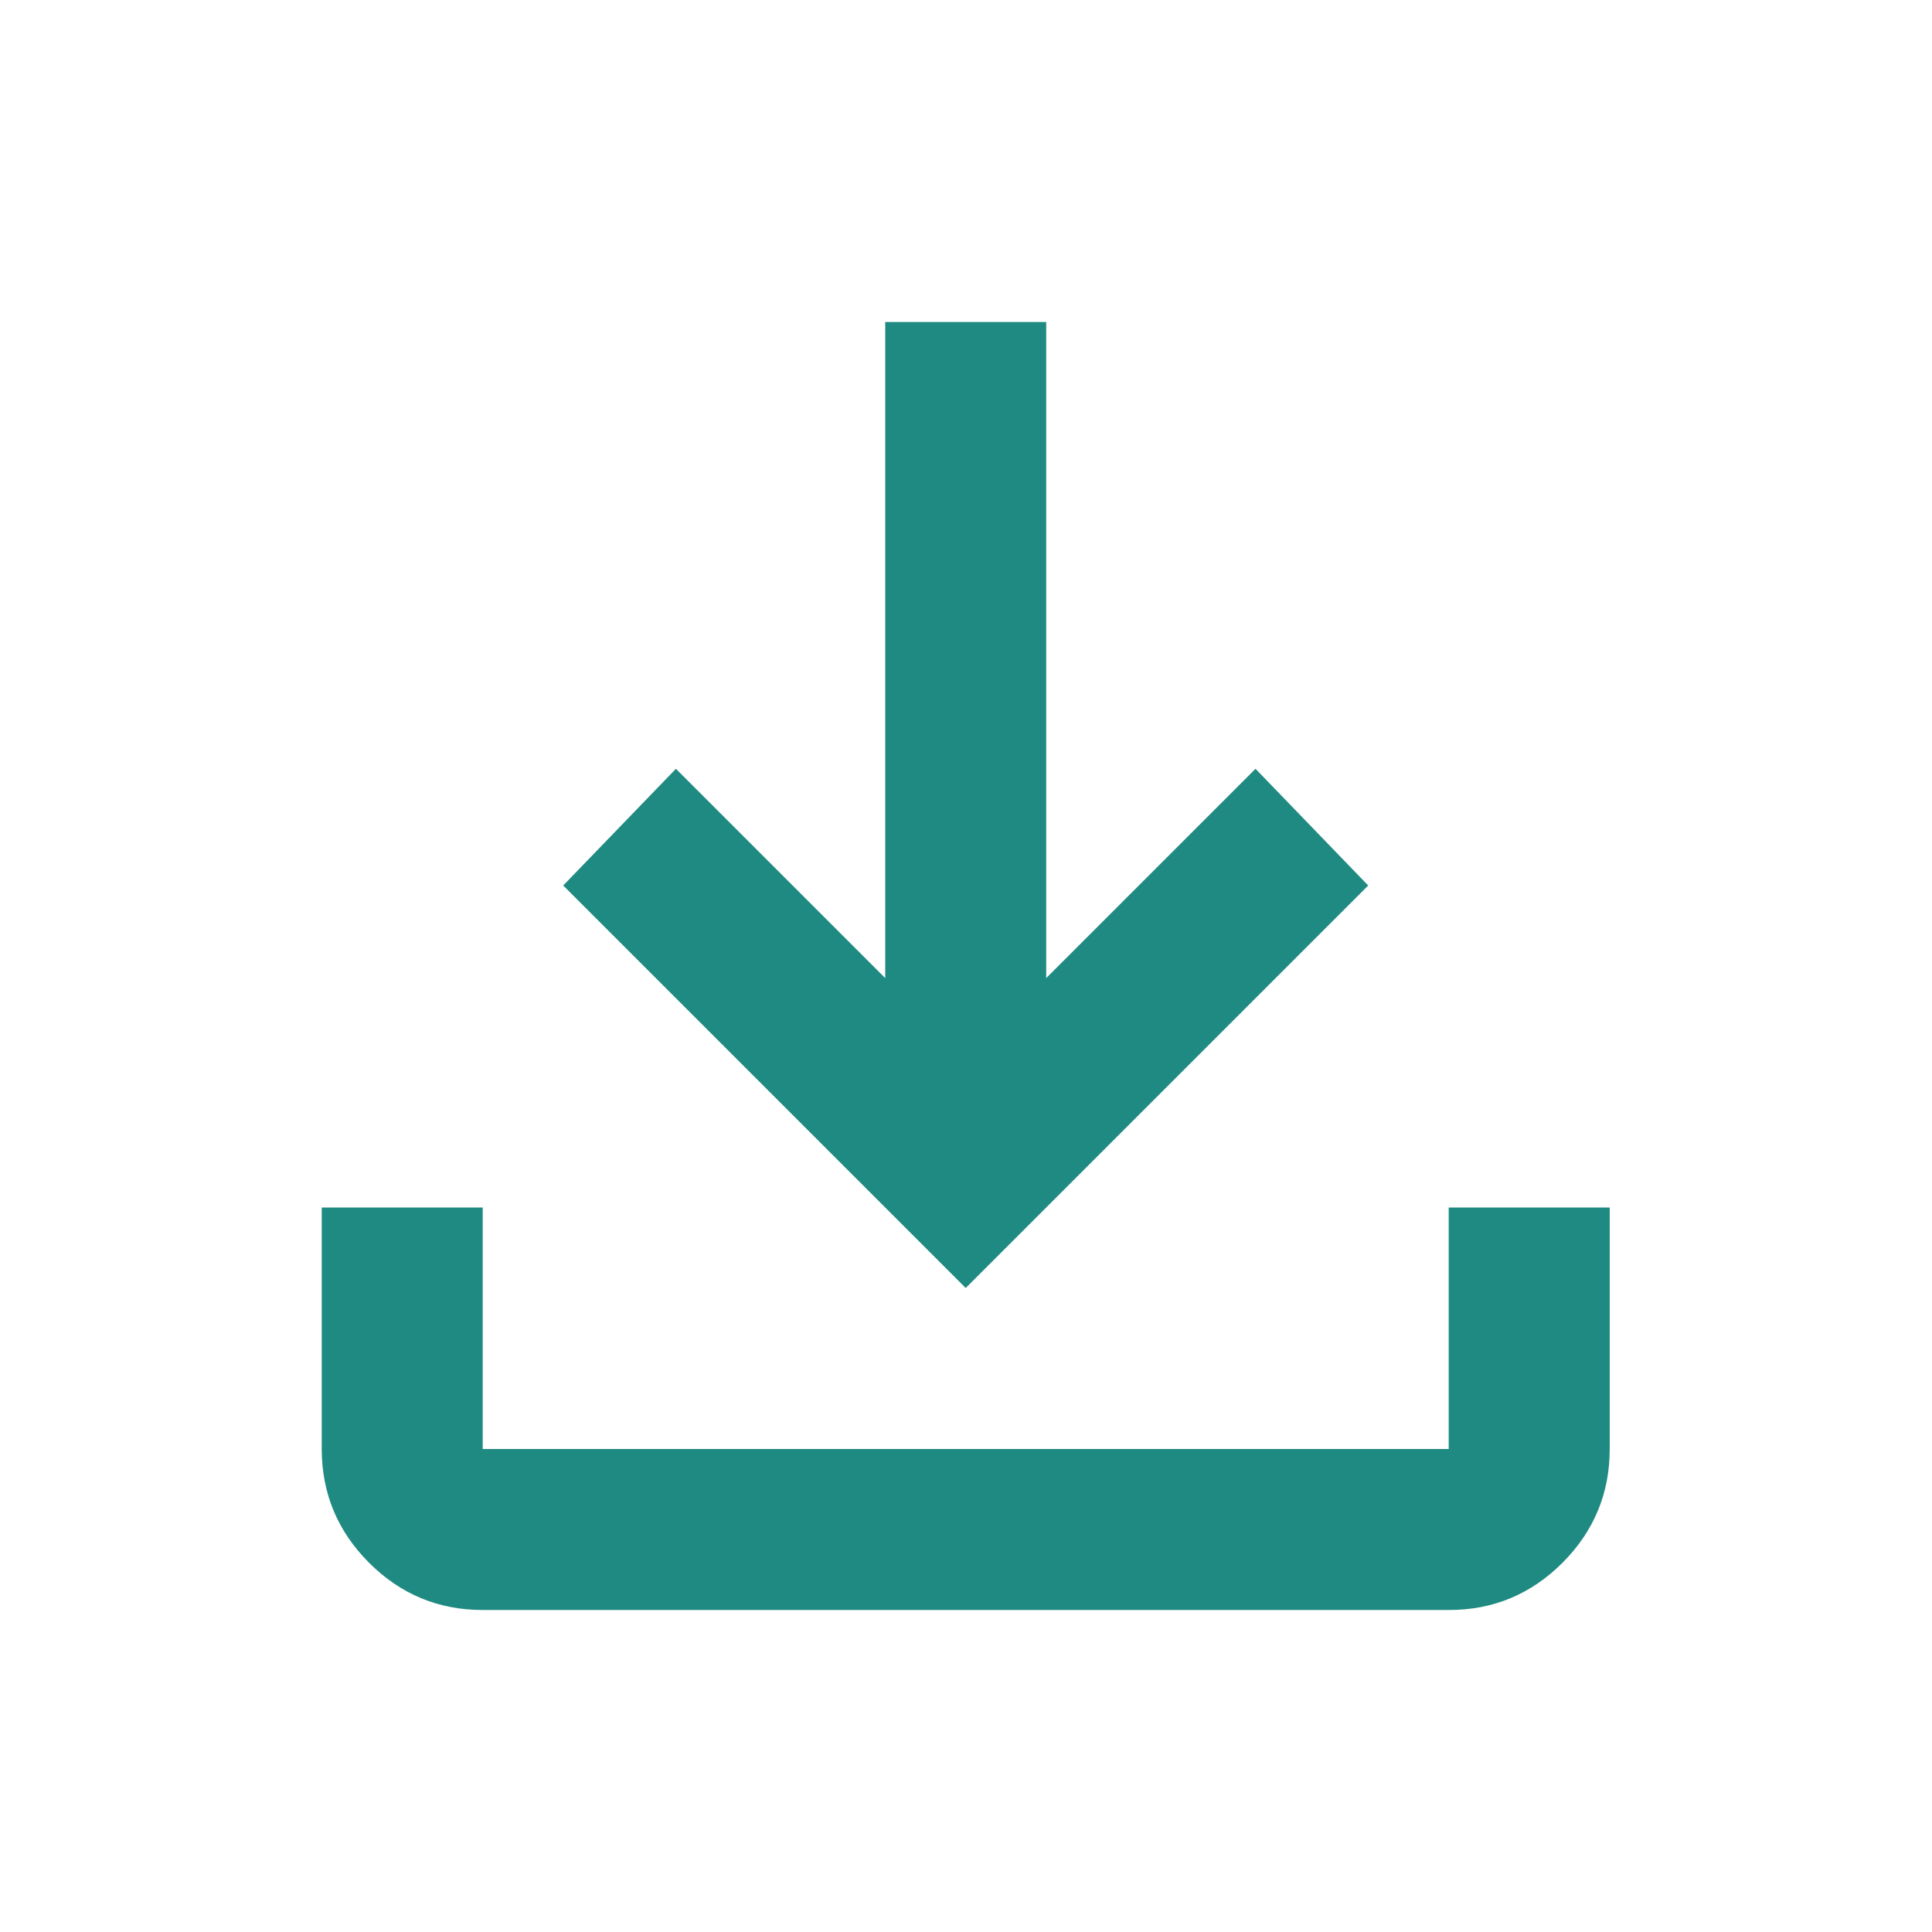 <svg width="27" height="27" viewBox="0 0 27 27" fill="none" xmlns="http://www.w3.org/2000/svg">
<path d="M13.496 18L7.871 12.375L9.446 10.744L12.371 13.669V4.5H14.621V13.669L17.546 10.744L19.121 12.375L13.496 18ZM6.746 22.5C6.127 22.5 5.598 22.28 5.158 21.84C4.717 21.399 4.497 20.869 4.496 20.25V16.875H6.746V20.25H20.246V16.875H22.496V20.25C22.496 20.869 22.276 21.399 21.836 21.84C21.395 22.281 20.866 22.501 20.246 22.5H6.746Z" fill="#1F8A81"/>
</svg>

